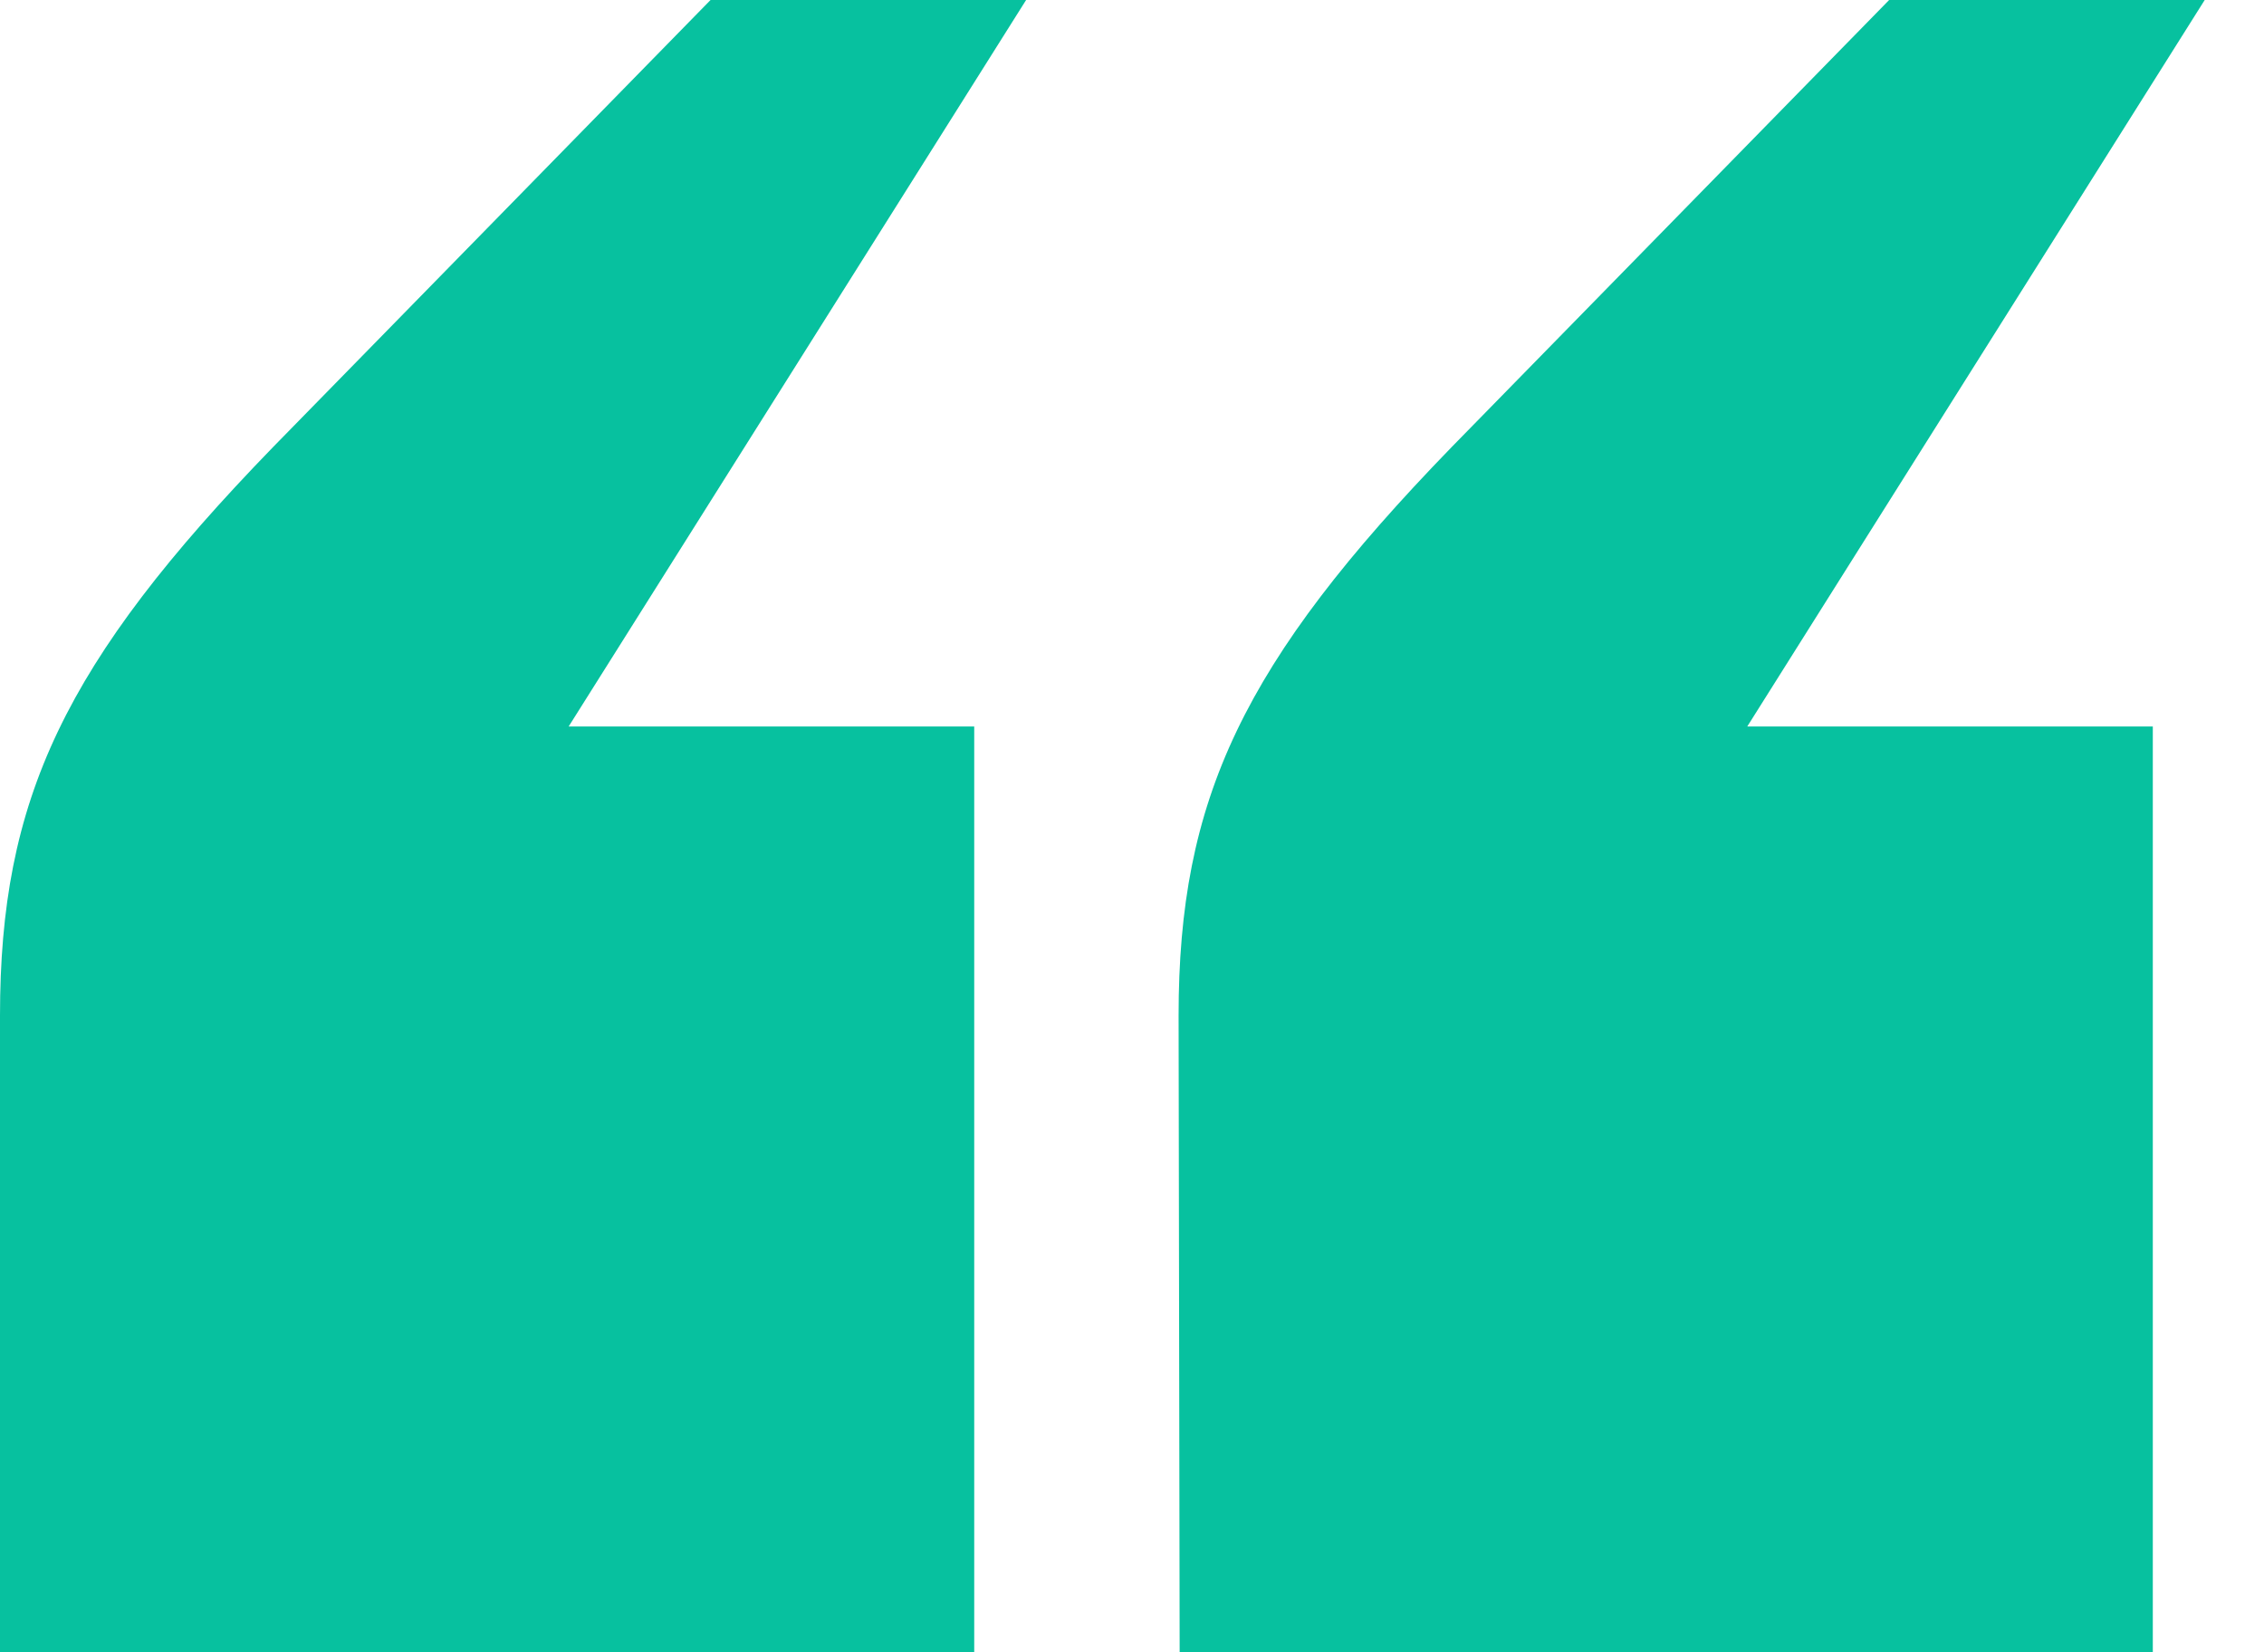 <?xml version="1.0" encoding="utf-8"?>
<!-- Generator: Adobe Illustrator 21.1.0, SVG Export Plug-In . SVG Version: 6.00 Build 0)  -->
<svg version="1.1" id="Layer_1" xmlns="http://www.w3.org/2000/svg" xmlns:xlink="http://www.w3.org/1999/xlink" x="0px" y="0px"
	 viewBox="0 0 213.8 156" style="enable-background:new 0 0 213.8 156;" xml:space="preserve">
<style type="text/css">
	.st0{fill:#07C19F;}
</style>
<title>quotationmark</title>
<g>
	<path class="st0" d="M0,95.9c0-20.4,6-33.3,25.8-53.7L67.1,0h29.8L53.7,68.6H92V156H0V95.9z M111.3,95.9c0-20.4,6-33.3,25.8-53.7
		L178.4,0h29.8L165,68.6h38.3V156h-91.9L111.3,95.9L111.3,95.9z"/>
</g>
</svg>
